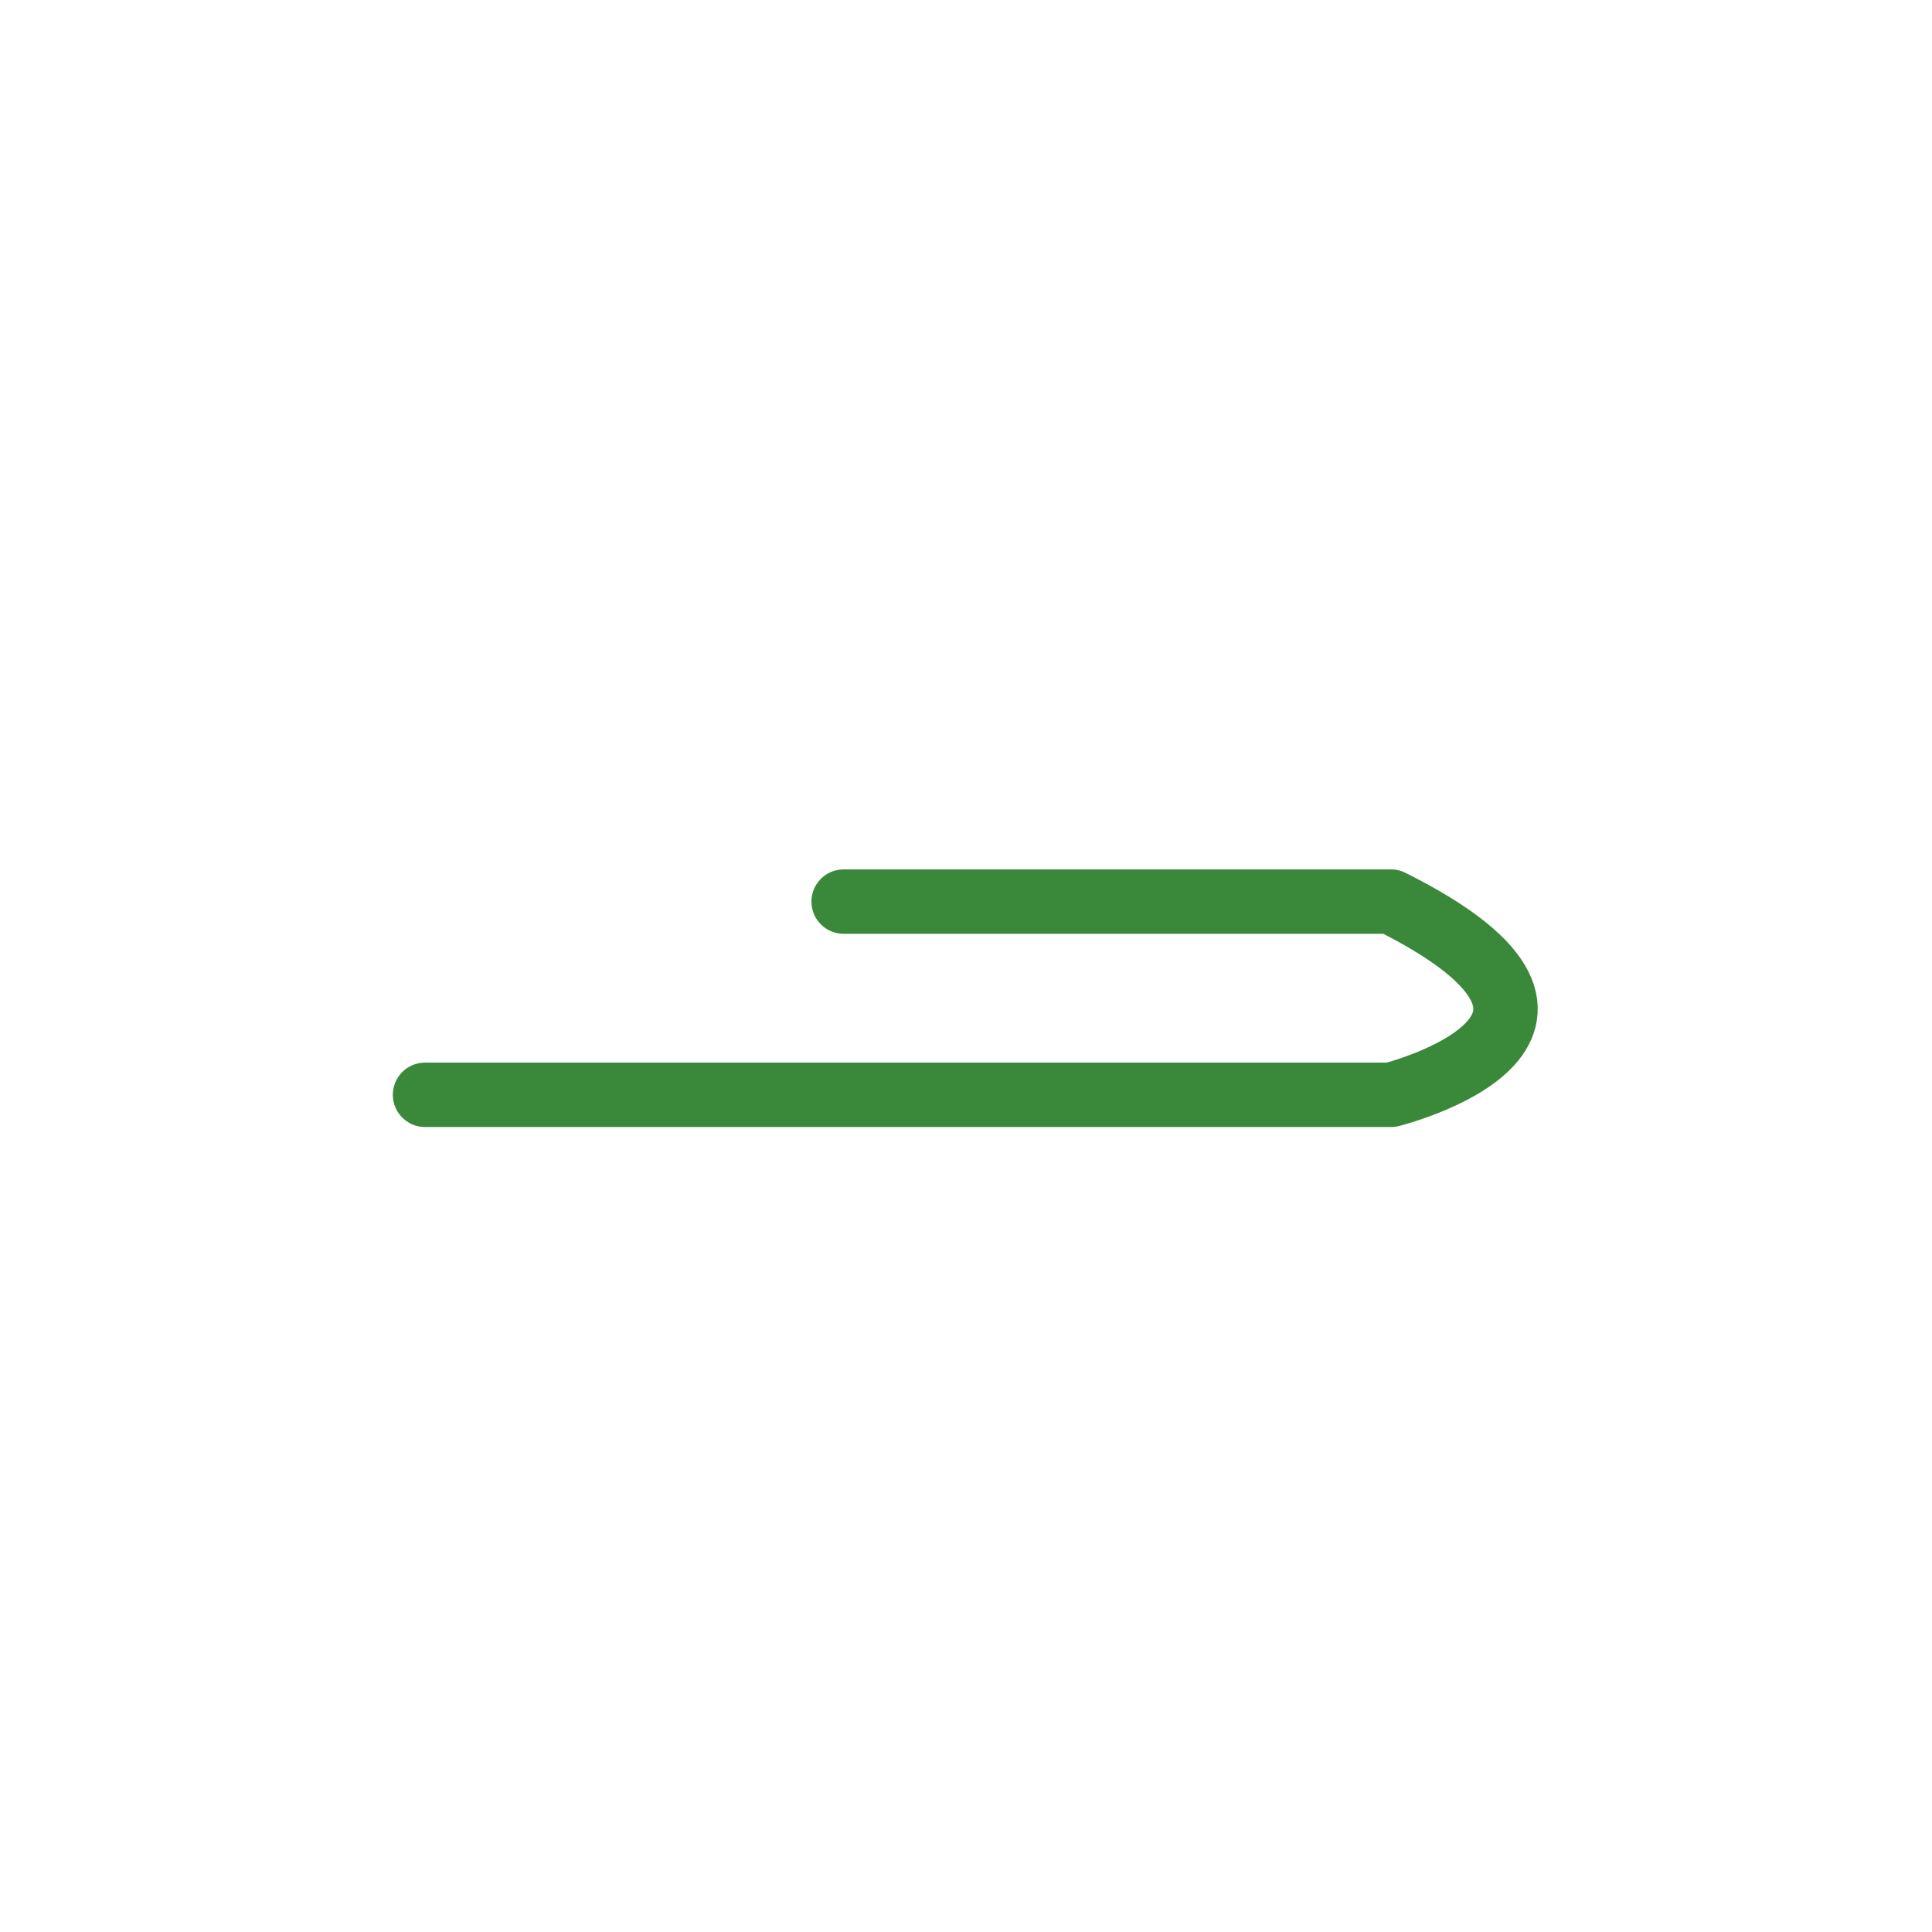<?xml version="1.0" encoding="utf-8"?>
<!-- Generator: Adobe Illustrator 23.0.2, SVG Export Plug-In . SVG Version: 6.00 Build 0)  -->
<svg version="1.1" id="レイヤー_1" xmlns="http://www.w3.org/2000/svg" xmlns:xlink="http://www.w3.org/1999/xlink" x="0px"
	 y="0px" viewBox="0 0 60 60" style="enable-background:new 0 0 60 60;" xml:space="preserve">
<style type="text/css">
	.st0{fill:#FFFFFF;}
	.st1{fill:none;stroke:#3A883A;stroke-width:2;stroke-linecap:round;stroke-linejoin:round;stroke-miterlimit:10;}
</style>
<g>
	<g>
		<rect class="st0" width="60" height="60"/>
	</g>
	<path class="st1" d="M13.2,34h30c0,0,8-2,0-6h-17"/>
</g>
</svg>
